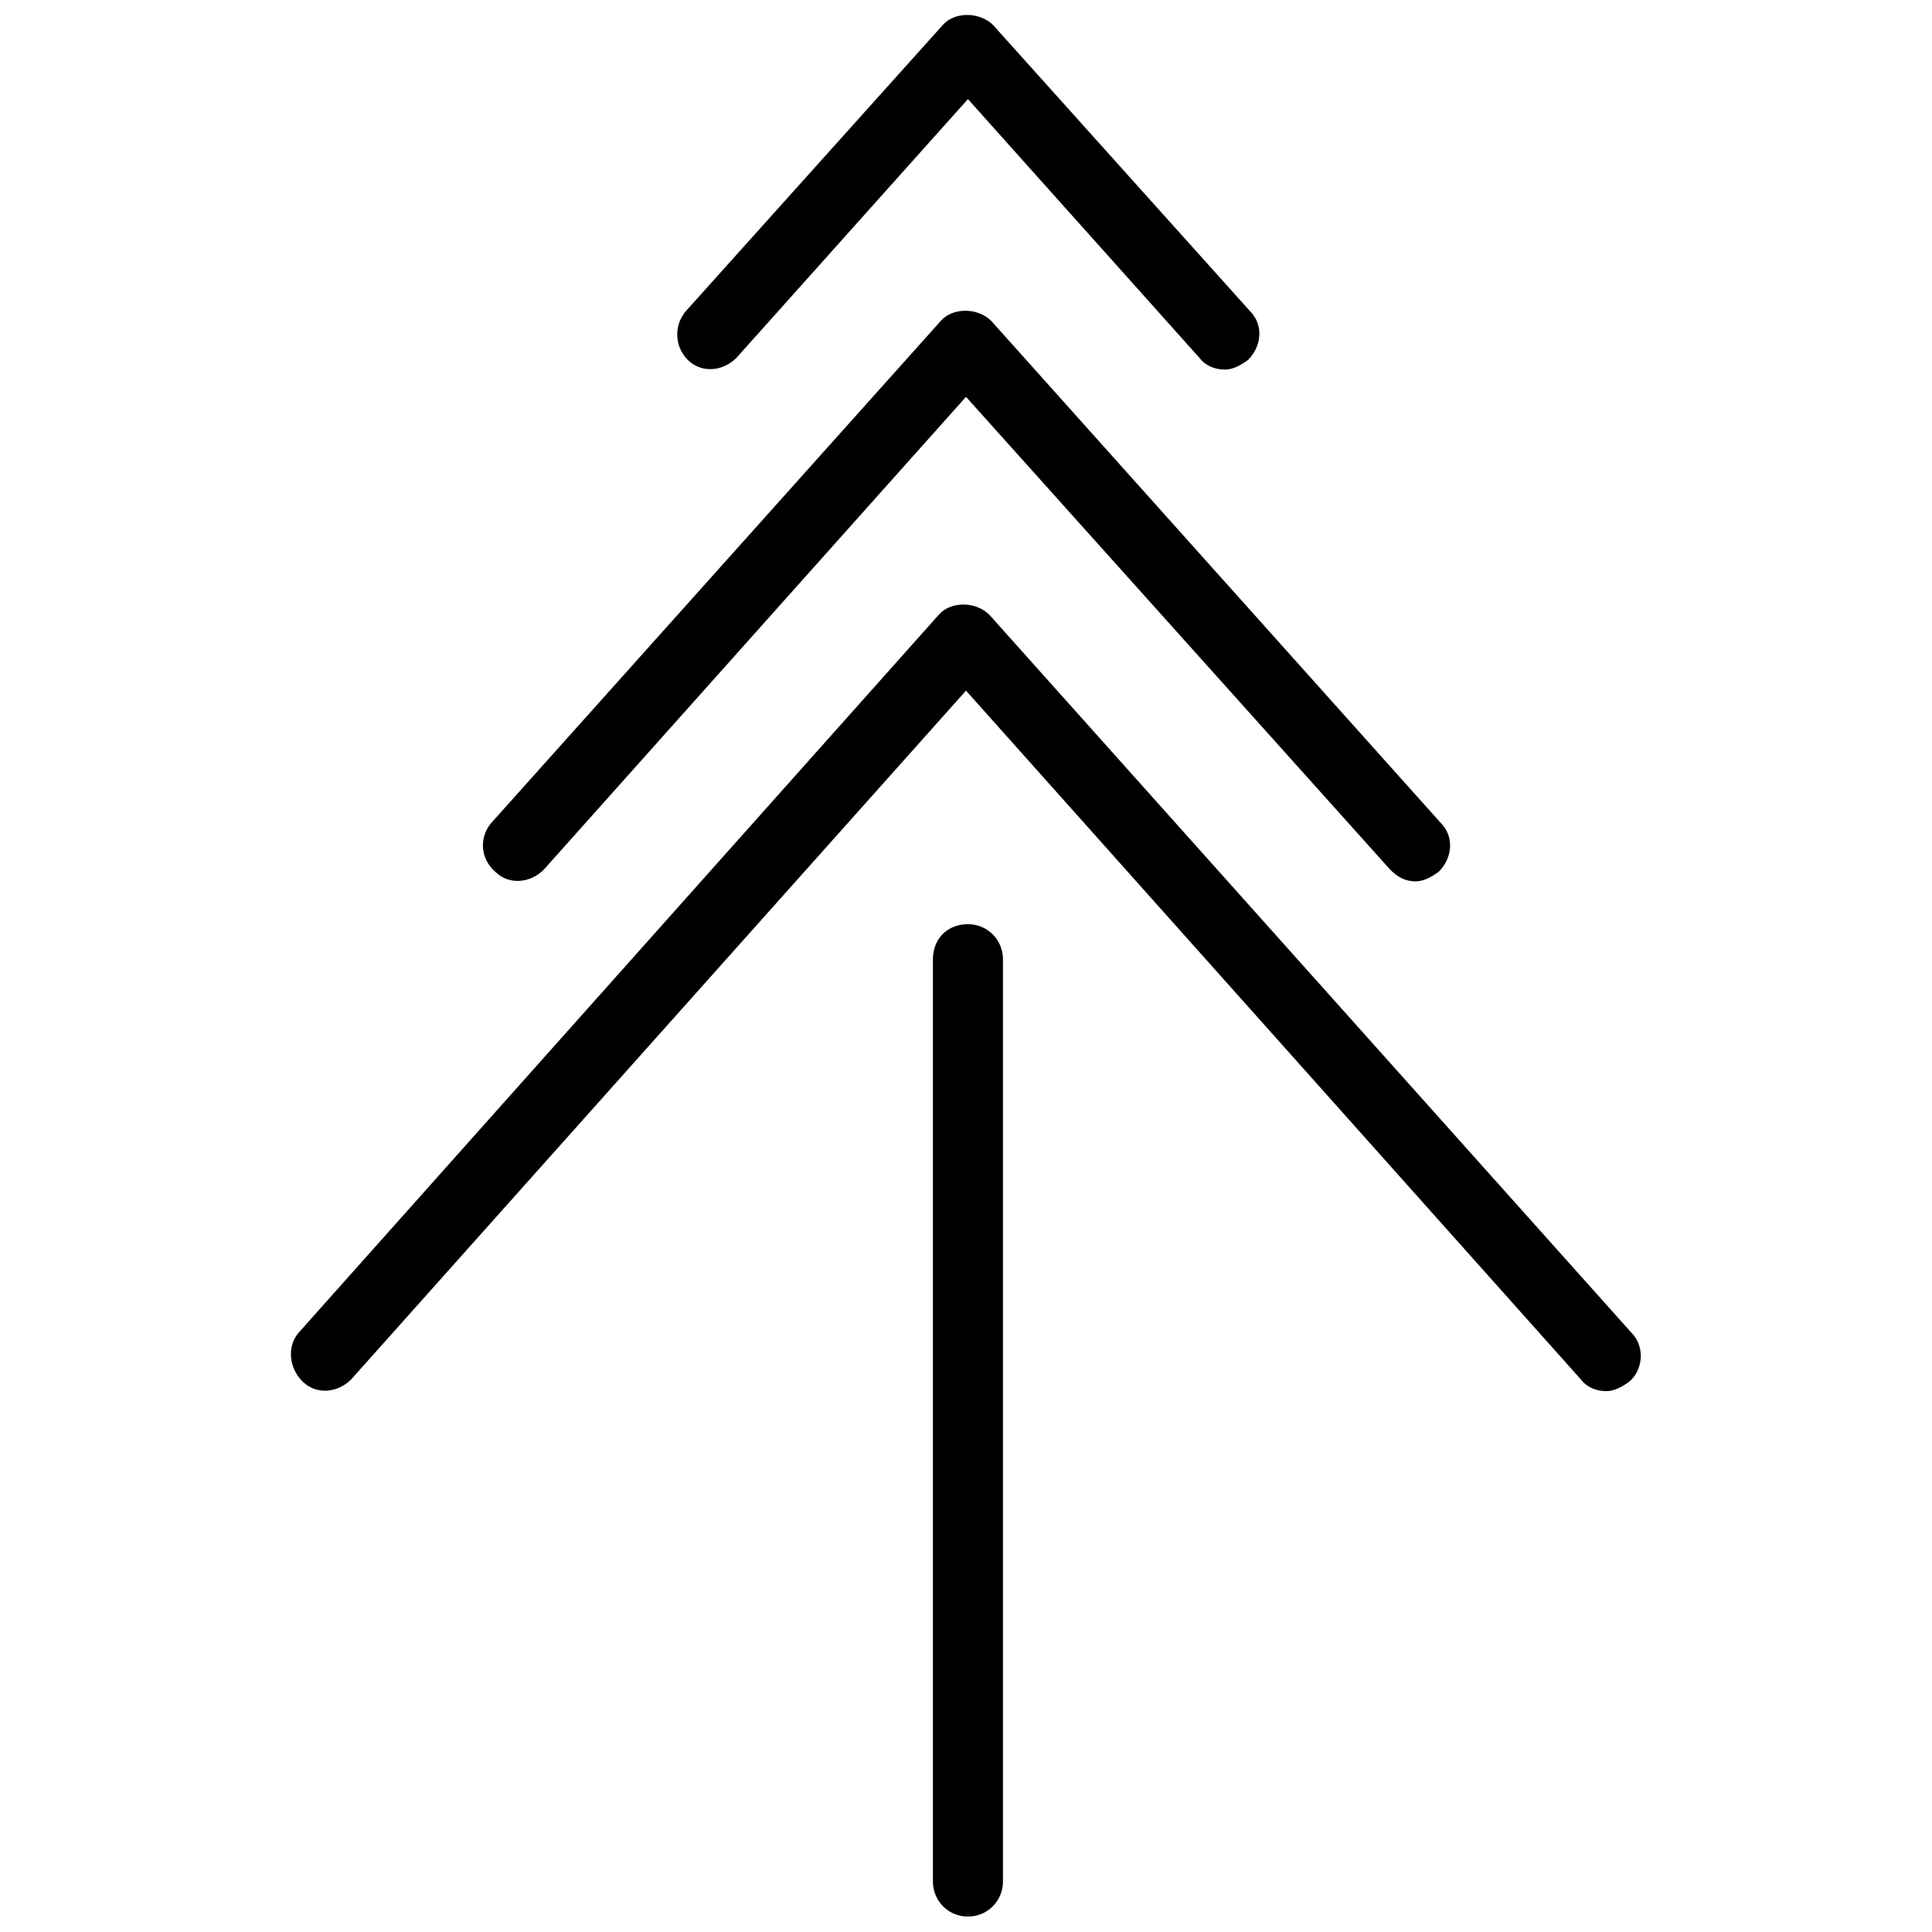 <?xml version="1.0" encoding="UTF-8"?>
<!-- Uploaded to: SVG Repo, www.svgrepo.com, Generator: SVG Repo Mixer Tools -->
<svg width="800px" height="800px" version="1.1" viewBox="144 144 512 512" xmlns="http://www.w3.org/2000/svg">
 <defs>
  <clipPath id="b">
   <path d="m391 388h19v263.9h-19z"/>
  </clipPath>
  <clipPath id="a">
   <path d="m323 148.09h155v93.906h-155z"/>
  </clipPath>
 </defs>
 <g clip-path="url(#b)">
  <path d="m391.23 398.2v244.43c0 5.156 4.125 9.281 9.281 9.281s9.281-4.125 9.281-9.281l0.004-244.43c0-5.156-4.125-9.281-9.281-9.281-5.672-0.004-9.285 4.121-9.285 9.281z"/>
 </g>
 <path d="m224.16 510.09c3.609 3.609 9.281 3.094 12.891-0.516l162.95-182.55 162.95 182.55c1.547 2.062 4.125 3.094 6.703 3.094 2.062 0 4.125-1.031 6.188-2.578 3.609-3.094 4.125-9.281 0.516-12.891l-170.17-190.28c-3.609-3.609-10.312-3.609-13.406 0l-169.66 190.28c-3.094 3.609-2.578 9.281 1.031 12.891z"/>
 <path d="m275.21 374.99c3.609 3.609 9.281 3.094 12.891-0.516l111.9-125.31 112.42 125.31c2.062 2.062 4.125 3.094 6.703 3.094 2.062 0 4.125-1.031 6.188-2.578 3.609-3.609 4.125-9.281 0.516-12.891l-119.12-133.04c-3.609-3.609-10.312-3.609-13.406 0l-119.12 133.04c-3.09 3.609-3.09 9.281 1.035 12.891z"/>
 <g clip-path="url(#a)">
  <path d="m339.15 238.85 61.363-68.586 61.363 68.586c1.547 2.062 4.125 3.094 6.703 3.094 2.062 0 4.125-1.031 6.188-2.578 3.609-3.609 4.125-9.281 0.516-12.891l-68.07-75.805c-3.609-3.609-10.312-3.609-13.406 0l-68.07 75.805c-3.094 3.609-3.094 9.281 0.516 12.891 3.617 3.609 9.289 3.094 12.898-0.516z"/>
 </g>
</svg>